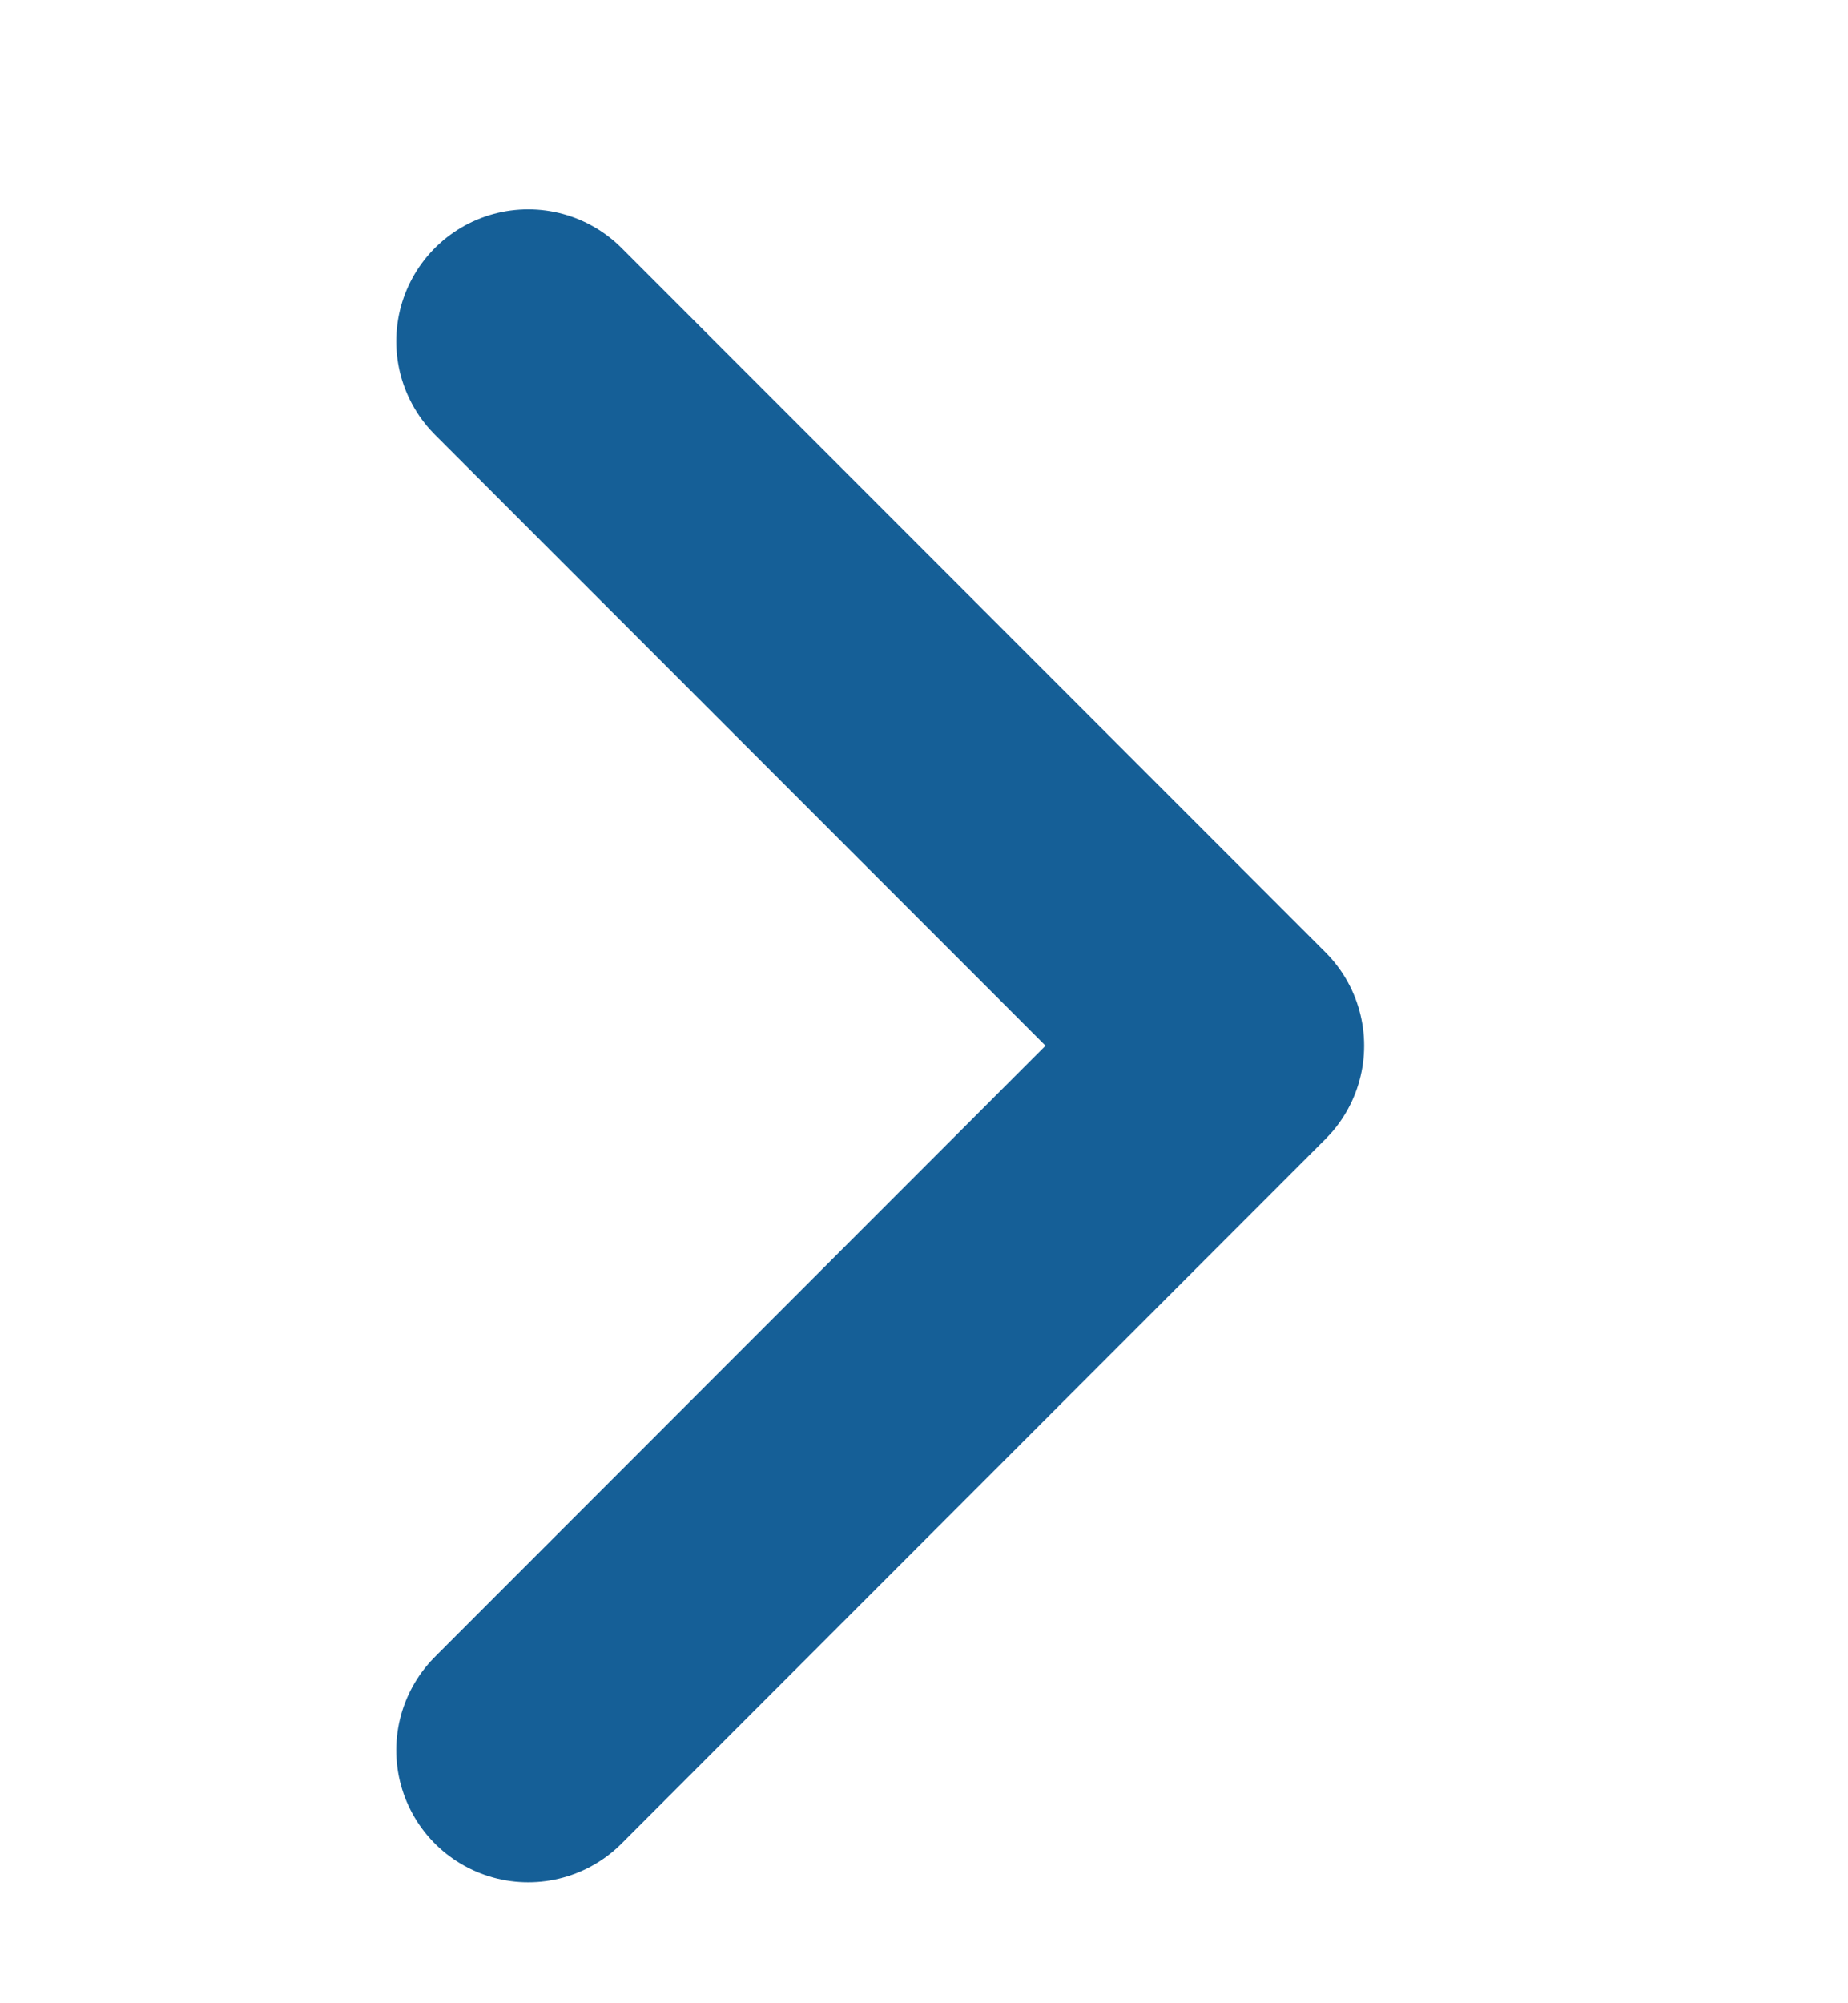 <svg width="12" height="13" viewBox="0 0 12 13" fill="none" xmlns="http://www.w3.org/2000/svg">
<g clip-path="url(#clip0_644_44986)">
<path d="M3.43 2.215L8.001 6.786L3.43 11.358" stroke="#155F97" stroke-width="1.714" stroke-linecap="round" stroke-linejoin="round"/>
</g>
<defs>
<clipPath id="clip0_644_44986">
<rect width="12" height="12" fill="white" transform="translate(0 0.5)"/>
</clipPath>
</defs>
</svg>
